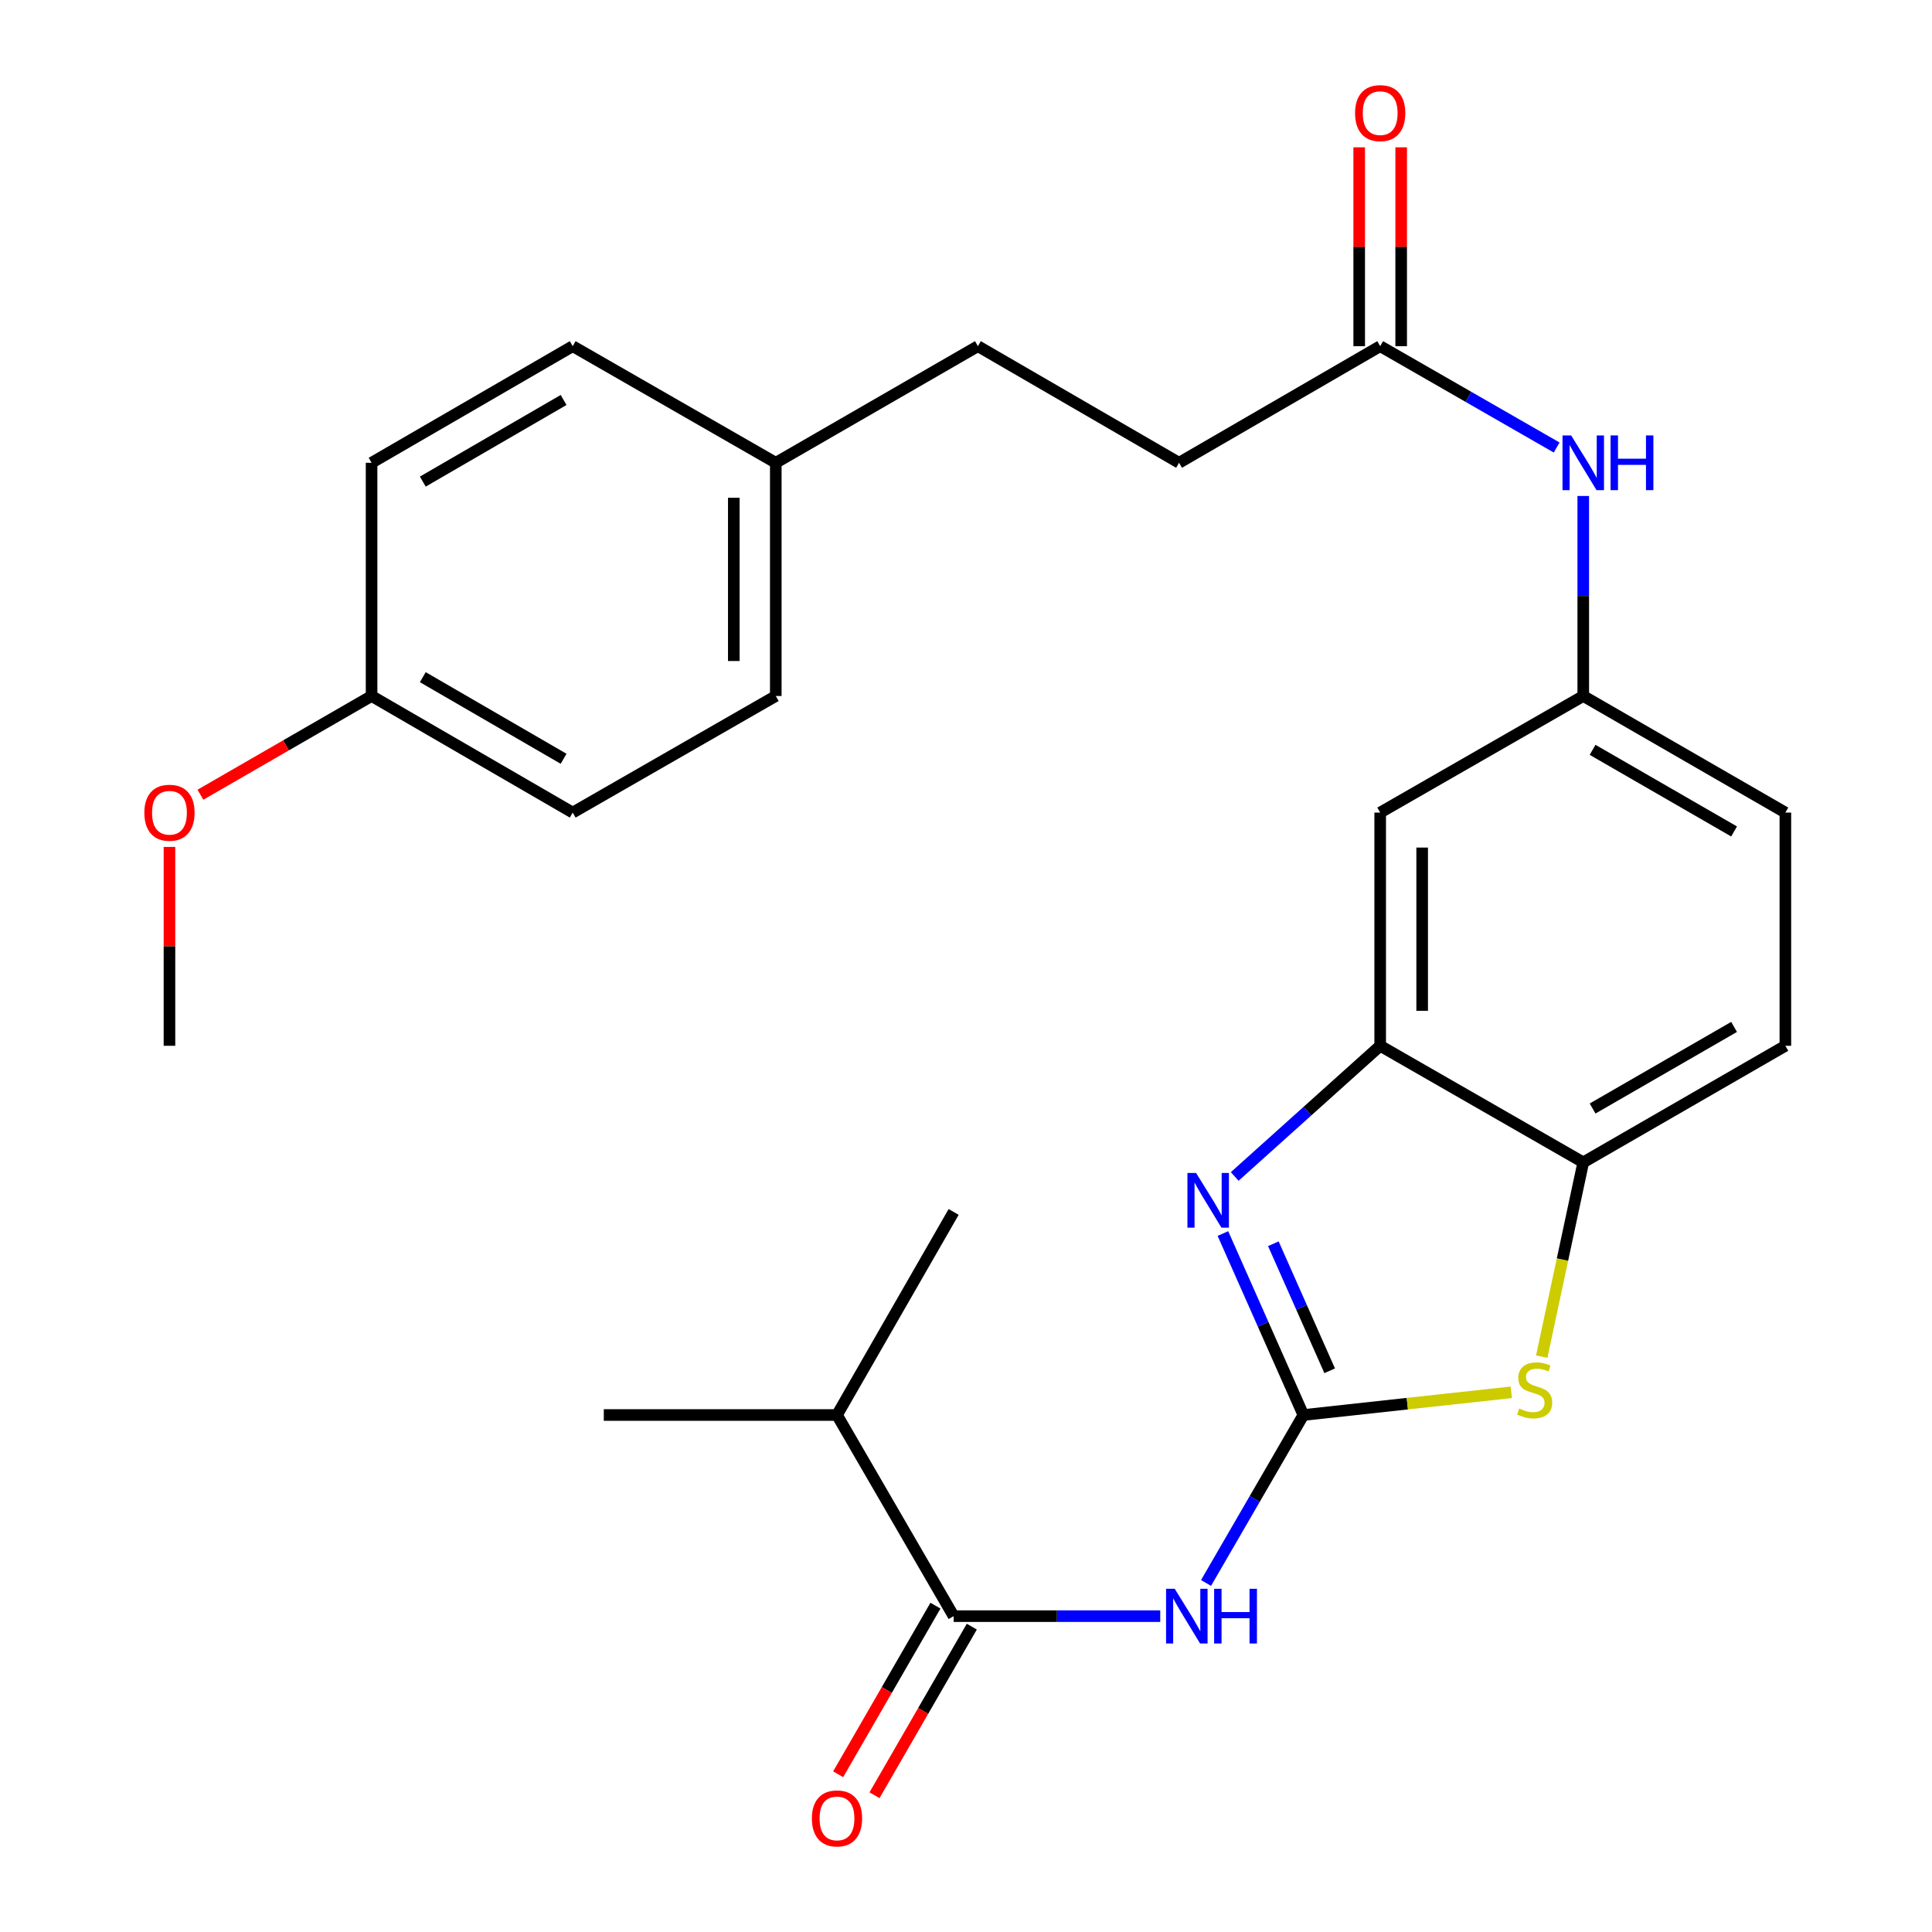 <?xml version='1.0' encoding='iso-8859-1'?>
<svg version='1.1' baseProfile='full'
              xmlns='http://www.w3.org/2000/svg'
                      xmlns:rdkit='http://www.rdkit.org/xml'
                      xmlns:xlink='http://www.w3.org/1999/xlink'
                  xml:space='preserve'
width='1000px' height='1000px' viewBox='0 0 1000 1000'>
<!-- END OF HEADER -->
<rect style='opacity:1.0;fill:#FFFFFF;stroke:none' width='1000' height='1000' x='0' y='0'> </rect>
<path class='bond-0' d='M 674.622,732.407 L 653.799,685.441' style='fill:none;fill-rule:evenodd;stroke:#000000;stroke-width:6px;stroke-linecap:butt;stroke-linejoin:miter;stroke-opacity:1' />
<path class='bond-0' d='M 653.799,685.441 L 632.976,638.475' style='fill:none;fill-rule:evenodd;stroke:#0000FF;stroke-width:6px;stroke-linecap:butt;stroke-linejoin:miter;stroke-opacity:1' />
<path class='bond-0' d='M 688.237,709.512 L 673.661,676.635' style='fill:none;fill-rule:evenodd;stroke:#000000;stroke-width:6px;stroke-linecap:butt;stroke-linejoin:miter;stroke-opacity:1' />
<path class='bond-0' d='M 673.661,676.635 L 659.085,643.759' style='fill:none;fill-rule:evenodd;stroke:#0000FF;stroke-width:6px;stroke-linecap:butt;stroke-linejoin:miter;stroke-opacity:1' />
<path class='bond-1' d='M 674.622,732.407 L 649.433,775.877' style='fill:none;fill-rule:evenodd;stroke:#000000;stroke-width:6px;stroke-linecap:butt;stroke-linejoin:miter;stroke-opacity:1' />
<path class='bond-1' d='M 649.433,775.877 L 624.243,819.346' style='fill:none;fill-rule:evenodd;stroke:#0000FF;stroke-width:6px;stroke-linecap:butt;stroke-linejoin:miter;stroke-opacity:1' />
<path class='bond-2' d='M 674.622,732.407 L 728.433,726.531' style='fill:none;fill-rule:evenodd;stroke:#000000;stroke-width:6px;stroke-linecap:butt;stroke-linejoin:miter;stroke-opacity:1' />
<path class='bond-2' d='M 728.433,726.531 L 782.245,720.655' style='fill:none;fill-rule:evenodd;stroke:#CCCC00;stroke-width:6px;stroke-linecap:butt;stroke-linejoin:miter;stroke-opacity:1' />
<path class='bond-3' d='M 639.083,608.94 L 676.732,575.119' style='fill:none;fill-rule:evenodd;stroke:#0000FF;stroke-width:6px;stroke-linecap:butt;stroke-linejoin:miter;stroke-opacity:1' />
<path class='bond-3' d='M 676.732,575.119 L 714.382,541.298' style='fill:none;fill-rule:evenodd;stroke:#000000;stroke-width:6px;stroke-linecap:butt;stroke-linejoin:miter;stroke-opacity:1' />
<path class='bond-4' d='M 600.537,836.514 L 547.07,836.514' style='fill:none;fill-rule:evenodd;stroke:#0000FF;stroke-width:6px;stroke-linecap:butt;stroke-linejoin:miter;stroke-opacity:1' />
<path class='bond-4' d='M 547.07,836.514 L 493.603,836.514' style='fill:none;fill-rule:evenodd;stroke:#000000;stroke-width:6px;stroke-linecap:butt;stroke-linejoin:miter;stroke-opacity:1' />
<path class='bond-5' d='M 797.996,702.206 L 808.743,651.922' style='fill:none;fill-rule:evenodd;stroke:#CCCC00;stroke-width:6px;stroke-linecap:butt;stroke-linejoin:miter;stroke-opacity:1' />
<path class='bond-5' d='M 808.743,651.922 L 819.49,601.637' style='fill:none;fill-rule:evenodd;stroke:#000000;stroke-width:6px;stroke-linecap:butt;stroke-linejoin:miter;stroke-opacity:1' />
<path class='bond-6' d='M 714.382,541.298 L 714.382,420.594' style='fill:none;fill-rule:evenodd;stroke:#000000;stroke-width:6px;stroke-linecap:butt;stroke-linejoin:miter;stroke-opacity:1' />
<path class='bond-6' d='M 736.108,523.192 L 736.108,438.7' style='fill:none;fill-rule:evenodd;stroke:#000000;stroke-width:6px;stroke-linecap:butt;stroke-linejoin:miter;stroke-opacity:1' />
<path class='bond-27' d='M 714.382,541.298 L 819.49,601.637' style='fill:none;fill-rule:evenodd;stroke:#000000;stroke-width:6px;stroke-linecap:butt;stroke-linejoin:miter;stroke-opacity:1' />
<path class='bond-10' d='M 484.194,831.084 L 459.01,874.721' style='fill:none;fill-rule:evenodd;stroke:#000000;stroke-width:6px;stroke-linecap:butt;stroke-linejoin:miter;stroke-opacity:1' />
<path class='bond-10' d='M 459.01,874.721 L 433.826,918.358' style='fill:none;fill-rule:evenodd;stroke:#FF0000;stroke-width:6px;stroke-linecap:butt;stroke-linejoin:miter;stroke-opacity:1' />
<path class='bond-10' d='M 503.012,841.944 L 477.828,885.581' style='fill:none;fill-rule:evenodd;stroke:#000000;stroke-width:6px;stroke-linecap:butt;stroke-linejoin:miter;stroke-opacity:1' />
<path class='bond-10' d='M 477.828,885.581 L 452.643,929.218' style='fill:none;fill-rule:evenodd;stroke:#FF0000;stroke-width:6px;stroke-linecap:butt;stroke-linejoin:miter;stroke-opacity:1' />
<path class='bond-13' d='M 493.603,836.514 L 433.227,732.407' style='fill:none;fill-rule:evenodd;stroke:#000000;stroke-width:6px;stroke-linecap:butt;stroke-linejoin:miter;stroke-opacity:1' />
<path class='bond-12' d='M 819.49,601.637 L 924.104,541.298' style='fill:none;fill-rule:evenodd;stroke:#000000;stroke-width:6px;stroke-linecap:butt;stroke-linejoin:miter;stroke-opacity:1' />
<path class='bond-12' d='M 824.327,573.766 L 897.556,531.528' style='fill:none;fill-rule:evenodd;stroke:#000000;stroke-width:6px;stroke-linecap:butt;stroke-linejoin:miter;stroke-opacity:1' />
<path class='bond-9' d='M 714.382,420.594 L 819.49,360.243' style='fill:none;fill-rule:evenodd;stroke:#000000;stroke-width:6px;stroke-linecap:butt;stroke-linejoin:miter;stroke-opacity:1' />
<path class='bond-7' d='M 714.382,179.176 L 760.051,205.404' style='fill:none;fill-rule:evenodd;stroke:#000000;stroke-width:6px;stroke-linecap:butt;stroke-linejoin:miter;stroke-opacity:1' />
<path class='bond-7' d='M 760.051,205.404 L 805.72,231.631' style='fill:none;fill-rule:evenodd;stroke:#0000FF;stroke-width:6px;stroke-linecap:butt;stroke-linejoin:miter;stroke-opacity:1' />
<path class='bond-11' d='M 725.245,179.176 L 725.245,127.713' style='fill:none;fill-rule:evenodd;stroke:#000000;stroke-width:6px;stroke-linecap:butt;stroke-linejoin:miter;stroke-opacity:1' />
<path class='bond-11' d='M 725.245,127.713 L 725.245,76.25' style='fill:none;fill-rule:evenodd;stroke:#FF0000;stroke-width:6px;stroke-linecap:butt;stroke-linejoin:miter;stroke-opacity:1' />
<path class='bond-11' d='M 703.518,179.176 L 703.518,127.713' style='fill:none;fill-rule:evenodd;stroke:#000000;stroke-width:6px;stroke-linecap:butt;stroke-linejoin:miter;stroke-opacity:1' />
<path class='bond-11' d='M 703.518,127.713 L 703.518,76.25' style='fill:none;fill-rule:evenodd;stroke:#FF0000;stroke-width:6px;stroke-linecap:butt;stroke-linejoin:miter;stroke-opacity:1' />
<path class='bond-14' d='M 714.382,179.176 L 610.275,239.539' style='fill:none;fill-rule:evenodd;stroke:#000000;stroke-width:6px;stroke-linecap:butt;stroke-linejoin:miter;stroke-opacity:1' />
<path class='bond-8' d='M 819.49,256.717 L 819.49,308.48' style='fill:none;fill-rule:evenodd;stroke:#0000FF;stroke-width:6px;stroke-linecap:butt;stroke-linejoin:miter;stroke-opacity:1' />
<path class='bond-8' d='M 819.49,308.48 L 819.49,360.243' style='fill:none;fill-rule:evenodd;stroke:#000000;stroke-width:6px;stroke-linecap:butt;stroke-linejoin:miter;stroke-opacity:1' />
<path class='bond-28' d='M 819.49,360.243 L 924.104,420.594' style='fill:none;fill-rule:evenodd;stroke:#000000;stroke-width:6px;stroke-linecap:butt;stroke-linejoin:miter;stroke-opacity:1' />
<path class='bond-28' d='M 824.325,388.115 L 897.555,430.361' style='fill:none;fill-rule:evenodd;stroke:#000000;stroke-width:6px;stroke-linecap:butt;stroke-linejoin:miter;stroke-opacity:1' />
<path class='bond-15' d='M 924.104,541.298 L 924.104,420.594' style='fill:none;fill-rule:evenodd;stroke:#000000;stroke-width:6px;stroke-linecap:butt;stroke-linejoin:miter;stroke-opacity:1' />
<path class='bond-24' d='M 433.227,732.407 L 312.524,732.407' style='fill:none;fill-rule:evenodd;stroke:#000000;stroke-width:6px;stroke-linecap:butt;stroke-linejoin:miter;stroke-opacity:1' />
<path class='bond-25' d='M 433.227,732.407 L 493.603,627.299' style='fill:none;fill-rule:evenodd;stroke:#000000;stroke-width:6px;stroke-linecap:butt;stroke-linejoin:miter;stroke-opacity:1' />
<path class='bond-18' d='M 610.275,239.539 L 506.156,179.176' style='fill:none;fill-rule:evenodd;stroke:#000000;stroke-width:6px;stroke-linecap:butt;stroke-linejoin:miter;stroke-opacity:1' />
<path class='bond-16' d='M 401.543,239.539 L 506.156,179.176' style='fill:none;fill-rule:evenodd;stroke:#000000;stroke-width:6px;stroke-linecap:butt;stroke-linejoin:miter;stroke-opacity:1' />
<path class='bond-19' d='M 401.543,239.539 L 296.434,179.176' style='fill:none;fill-rule:evenodd;stroke:#000000;stroke-width:6px;stroke-linecap:butt;stroke-linejoin:miter;stroke-opacity:1' />
<path class='bond-20' d='M 401.543,239.539 L 401.543,360.243' style='fill:none;fill-rule:evenodd;stroke:#000000;stroke-width:6px;stroke-linecap:butt;stroke-linejoin:miter;stroke-opacity:1' />
<path class='bond-20' d='M 379.816,257.645 L 379.816,342.137' style='fill:none;fill-rule:evenodd;stroke:#000000;stroke-width:6px;stroke-linecap:butt;stroke-linejoin:miter;stroke-opacity:1' />
<path class='bond-17' d='M 192.328,360.243 L 296.434,420.594' style='fill:none;fill-rule:evenodd;stroke:#000000;stroke-width:6px;stroke-linecap:butt;stroke-linejoin:miter;stroke-opacity:1' />
<path class='bond-17' d='M 218.84,350.499 L 291.715,392.745' style='fill:none;fill-rule:evenodd;stroke:#000000;stroke-width:6px;stroke-linecap:butt;stroke-linejoin:miter;stroke-opacity:1' />
<path class='bond-23' d='M 192.328,360.243 L 148.031,385.798' style='fill:none;fill-rule:evenodd;stroke:#000000;stroke-width:6px;stroke-linecap:butt;stroke-linejoin:miter;stroke-opacity:1' />
<path class='bond-23' d='M 148.031,385.798 L 103.734,411.353' style='fill:none;fill-rule:evenodd;stroke:#FF0000;stroke-width:6px;stroke-linecap:butt;stroke-linejoin:miter;stroke-opacity:1' />
<path class='bond-29' d='M 192.328,360.243 L 192.328,239.539' style='fill:none;fill-rule:evenodd;stroke:#000000;stroke-width:6px;stroke-linecap:butt;stroke-linejoin:miter;stroke-opacity:1' />
<path class='bond-21' d='M 296.434,179.176 L 192.328,239.539' style='fill:none;fill-rule:evenodd;stroke:#000000;stroke-width:6px;stroke-linecap:butt;stroke-linejoin:miter;stroke-opacity:1' />
<path class='bond-21' d='M 291.717,207.026 L 218.842,249.281' style='fill:none;fill-rule:evenodd;stroke:#000000;stroke-width:6px;stroke-linecap:butt;stroke-linejoin:miter;stroke-opacity:1' />
<path class='bond-22' d='M 401.543,360.243 L 296.434,420.594' style='fill:none;fill-rule:evenodd;stroke:#000000;stroke-width:6px;stroke-linecap:butt;stroke-linejoin:miter;stroke-opacity:1' />
<path class='bond-26' d='M 87.714,438.372 L 87.714,489.835' style='fill:none;fill-rule:evenodd;stroke:#FF0000;stroke-width:6px;stroke-linecap:butt;stroke-linejoin:miter;stroke-opacity:1' />
<path class='bond-26' d='M 87.714,489.835 L 87.714,541.298' style='fill:none;fill-rule:evenodd;stroke:#000000;stroke-width:6px;stroke-linecap:butt;stroke-linejoin:miter;stroke-opacity:1' />
<path  class='atom-1' d='M 619.091 607.116
L 628.371 622.116
Q 629.291 623.596, 630.771 626.276
Q 632.251 628.956, 632.331 629.116
L 632.331 607.116
L 636.091 607.116
L 636.091 635.436
L 632.211 635.436
L 622.251 619.036
Q 621.091 617.116, 619.851 614.916
Q 618.651 612.716, 618.291 612.036
L 618.291 635.436
L 614.611 635.436
L 614.611 607.116
L 619.091 607.116
' fill='#0000FF'/>
<path  class='atom-2' d='M 608.035 822.354
L 617.315 837.354
Q 618.235 838.834, 619.715 841.514
Q 621.195 844.194, 621.275 844.354
L 621.275 822.354
L 625.035 822.354
L 625.035 850.674
L 621.155 850.674
L 611.195 834.274
Q 610.035 832.354, 608.795 830.154
Q 607.595 827.954, 607.235 827.274
L 607.235 850.674
L 603.555 850.674
L 603.555 822.354
L 608.035 822.354
' fill='#0000FF'/>
<path  class='atom-2' d='M 628.435 822.354
L 632.275 822.354
L 632.275 834.394
L 646.755 834.394
L 646.755 822.354
L 650.595 822.354
L 650.595 850.674
L 646.755 850.674
L 646.755 837.594
L 632.275 837.594
L 632.275 850.674
L 628.435 850.674
L 628.435 822.354
' fill='#0000FF'/>
<path  class='atom-3' d='M 786.336 729.055
Q 786.656 729.175, 787.976 729.735
Q 789.296 730.295, 790.736 730.655
Q 792.216 730.975, 793.656 730.975
Q 796.336 730.975, 797.896 729.695
Q 799.456 728.375, 799.456 726.095
Q 799.456 724.535, 798.656 723.575
Q 797.896 722.615, 796.696 722.095
Q 795.496 721.575, 793.496 720.975
Q 790.976 720.215, 789.456 719.495
Q 787.976 718.775, 786.896 717.255
Q 785.856 715.735, 785.856 713.175
Q 785.856 709.615, 788.256 707.415
Q 790.696 705.215, 795.496 705.215
Q 798.776 705.215, 802.496 706.775
L 801.576 709.855
Q 798.176 708.455, 795.616 708.455
Q 792.856 708.455, 791.336 709.615
Q 789.816 710.735, 789.856 712.695
Q 789.856 714.215, 790.616 715.135
Q 791.416 716.055, 792.536 716.575
Q 793.696 717.095, 795.616 717.695
Q 798.176 718.495, 799.696 719.295
Q 801.216 720.095, 802.296 721.735
Q 803.416 723.335, 803.416 726.095
Q 803.416 730.015, 800.776 732.135
Q 798.176 734.215, 793.816 734.215
Q 791.296 734.215, 789.376 733.655
Q 787.496 733.135, 785.256 732.215
L 786.336 729.055
' fill='#CCCC00'/>
<path  class='atom-9' d='M 813.23 225.379
L 822.51 240.379
Q 823.43 241.859, 824.91 244.539
Q 826.39 247.219, 826.47 247.379
L 826.47 225.379
L 830.23 225.379
L 830.23 253.699
L 826.35 253.699
L 816.39 237.299
Q 815.23 235.379, 813.99 233.179
Q 812.79 230.979, 812.43 230.299
L 812.43 253.699
L 808.75 253.699
L 808.75 225.379
L 813.23 225.379
' fill='#0000FF'/>
<path  class='atom-9' d='M 833.63 225.379
L 837.47 225.379
L 837.47 237.419
L 851.95 237.419
L 851.95 225.379
L 855.79 225.379
L 855.79 253.699
L 851.95 253.699
L 851.95 240.619
L 837.47 240.619
L 837.47 253.699
L 833.63 253.699
L 833.63 225.379
' fill='#0000FF'/>
<path  class='atom-11' d='M 420.227 941.208
Q 420.227 934.408, 423.587 930.608
Q 426.947 926.808, 433.227 926.808
Q 439.507 926.808, 442.867 930.608
Q 446.227 934.408, 446.227 941.208
Q 446.227 948.088, 442.827 952.008
Q 439.427 955.888, 433.227 955.888
Q 426.987 955.888, 423.587 952.008
Q 420.227 948.128, 420.227 941.208
M 433.227 952.688
Q 437.547 952.688, 439.867 949.808
Q 442.227 946.888, 442.227 941.208
Q 442.227 935.648, 439.867 932.848
Q 437.547 930.008, 433.227 930.008
Q 428.907 930.008, 426.547 932.808
Q 424.227 935.608, 424.227 941.208
Q 424.227 946.928, 426.547 949.808
Q 428.907 952.688, 433.227 952.688
' fill='#FF0000'/>
<path  class='atom-12' d='M 701.382 58.552
Q 701.382 51.752, 704.742 47.952
Q 708.102 44.152, 714.382 44.152
Q 720.662 44.152, 724.022 47.952
Q 727.382 51.752, 727.382 58.552
Q 727.382 65.432, 723.982 69.352
Q 720.582 73.232, 714.382 73.232
Q 708.142 73.232, 704.742 69.352
Q 701.382 65.472, 701.382 58.552
M 714.382 70.032
Q 718.702 70.032, 721.022 67.152
Q 723.382 64.232, 723.382 58.552
Q 723.382 52.992, 721.022 50.192
Q 718.702 47.352, 714.382 47.352
Q 710.062 47.352, 707.702 50.152
Q 705.382 52.952, 705.382 58.552
Q 705.382 64.272, 707.702 67.152
Q 710.062 70.032, 714.382 70.032
' fill='#FF0000'/>
<path  class='atom-24' d='M 74.714 420.674
Q 74.714 413.874, 78.074 410.074
Q 81.434 406.274, 87.714 406.274
Q 93.994 406.274, 97.354 410.074
Q 100.714 413.874, 100.714 420.674
Q 100.714 427.554, 97.314 431.474
Q 93.914 435.354, 87.714 435.354
Q 81.474 435.354, 78.074 431.474
Q 74.714 427.594, 74.714 420.674
M 87.714 432.154
Q 92.034 432.154, 94.354 429.274
Q 96.714 426.354, 96.714 420.674
Q 96.714 415.114, 94.354 412.314
Q 92.034 409.474, 87.714 409.474
Q 83.394 409.474, 81.034 412.274
Q 78.714 415.074, 78.714 420.674
Q 78.714 426.394, 81.034 429.274
Q 83.394 432.154, 87.714 432.154
' fill='#FF0000'/>
</svg>
